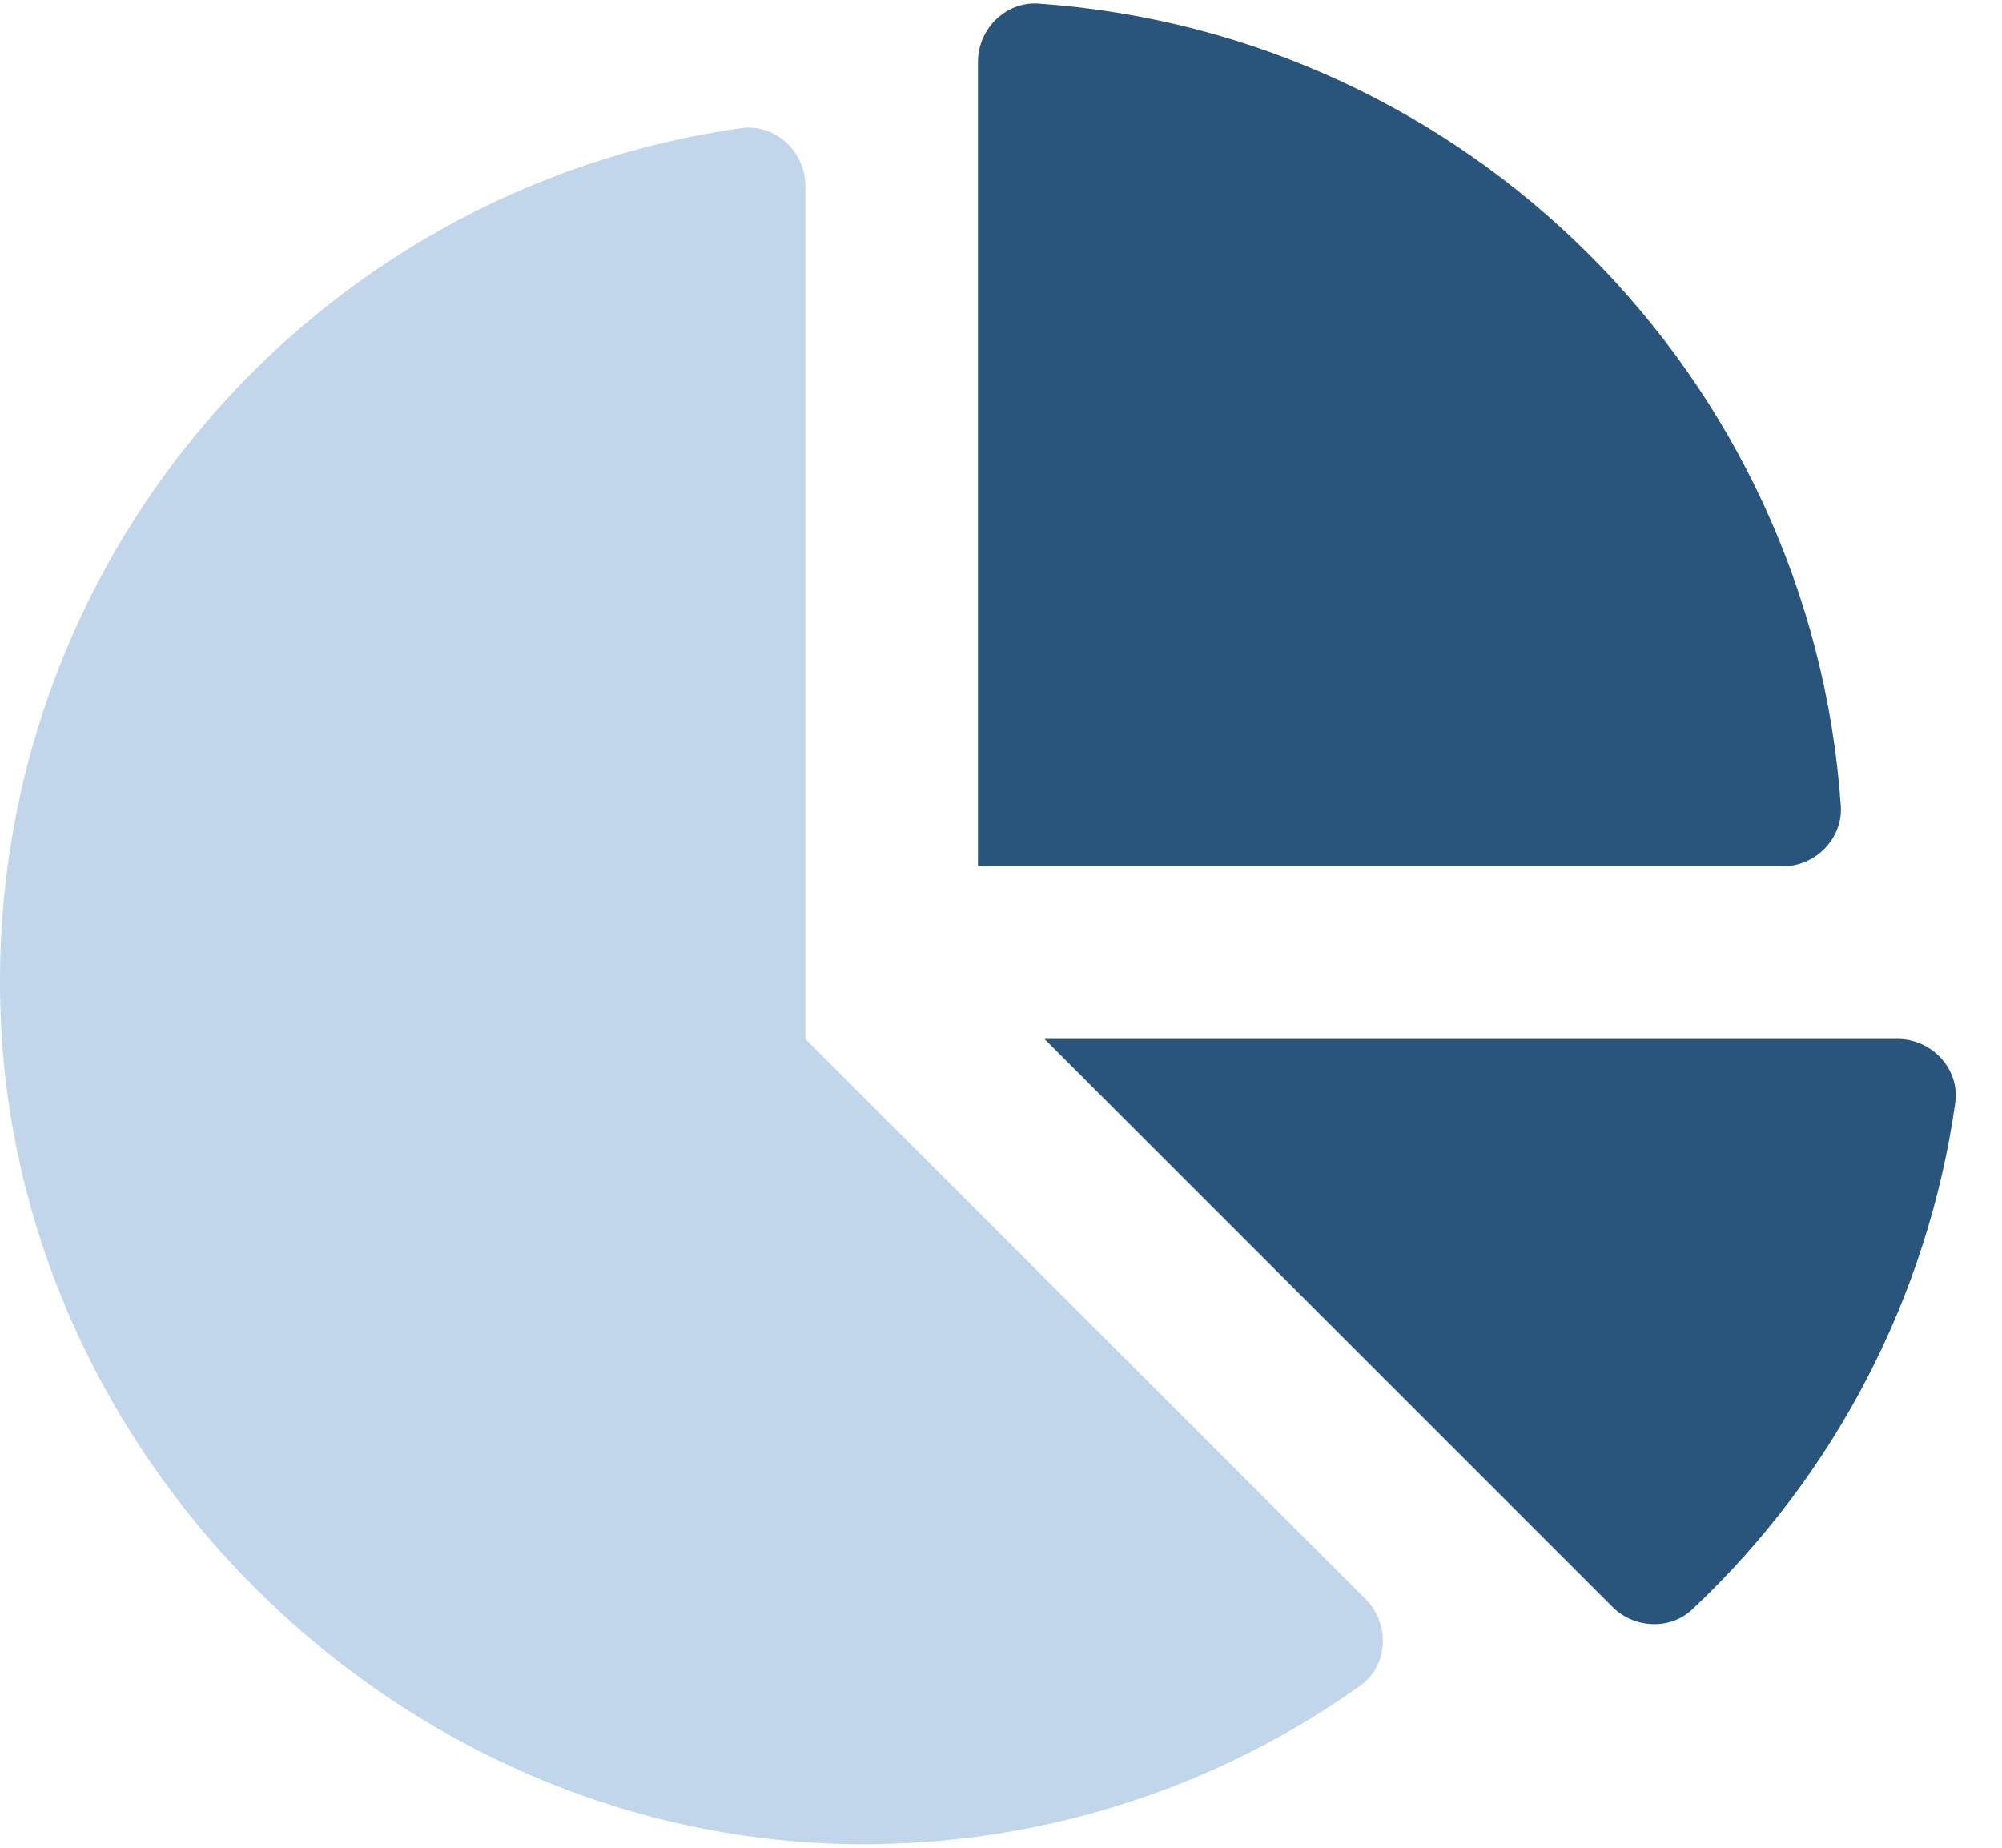 <svg xmlns="http://www.w3.org/2000/svg" width="39" height="36" viewBox="0 0 39 36">
  <g fill="none">
    <path fill="#669ACC" fill-opacity=".4" d="M26.605,31.158 C27.085,31.638 27.048,32.453 26.495,32.845 C23.725,34.815 20.419,35.891 17.019,35.93 C8.043,36.041 0.315,28.682 0.01,19.707 C-0.287,10.968 6.093,3.676 14.439,2.497 C15.101,2.403 15.689,2.953 15.689,3.622 L15.689,20.241 L26.605,31.158 Z"/>
    <path fill="#29557D" d="M35.86,15.703 C35.28,7.336 28.594,0.65 20.227,0.07 C19.588,0.029 19.051,0.567 19.051,1.207 L19.051,16.879 L34.723,16.879 C35.363,16.879 35.901,16.341 35.86,15.703 Z M36.966,20.241 L20.346,20.241 L31.412,31.307 C31.833,31.728 32.533,31.765 32.967,31.355 C35.746,28.744 37.552,25.264 38.089,21.489 C38.185,20.829 37.635,20.241 36.966,20.241 Z"/>
  </g>
</svg>
